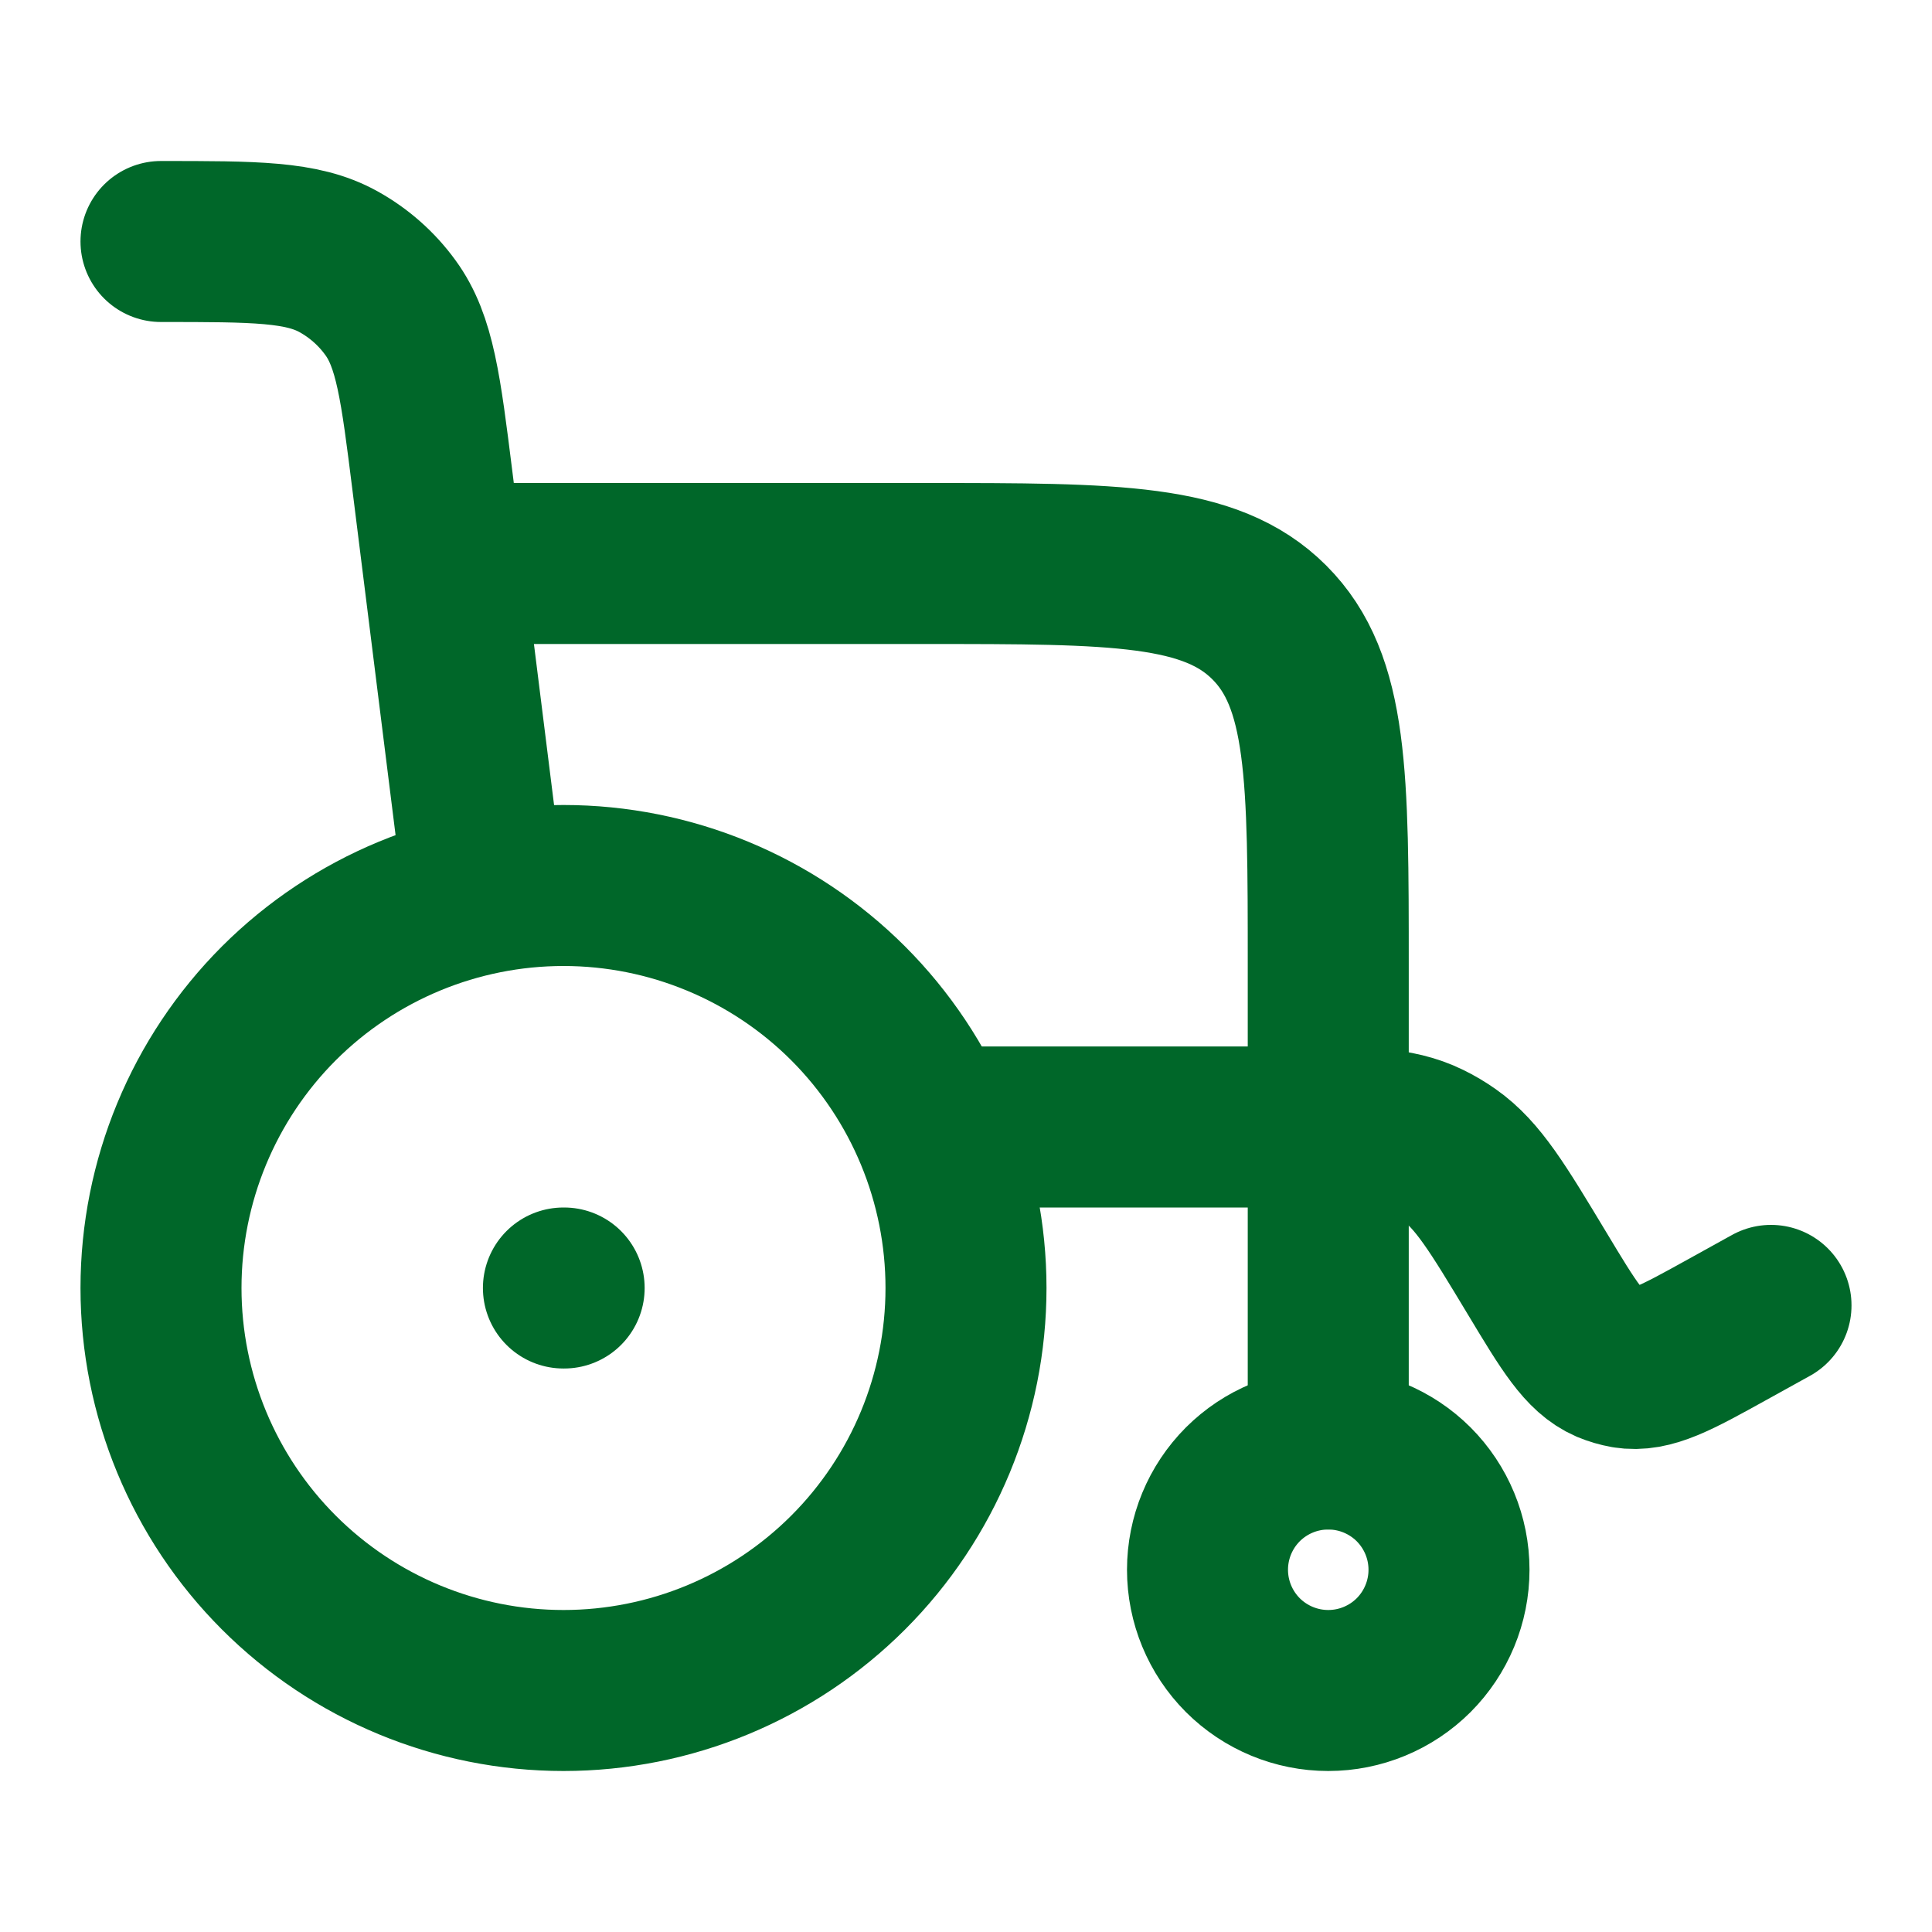 <svg width="24" height="24" viewBox="0 0 24 24" fill="none" xmlns="http://www.w3.org/2000/svg">
<path d="M7.008 16H6.999M12 16C12 17.326 11.473 18.598 10.536 19.535C9.598 20.473 8.326 21 7 21C5.674 21 4.402 20.473 3.464 19.535C2.527 18.598 2 17.326 2 16C2 14.674 2.527 13.402 3.464 12.464C4.402 11.527 5.674 11 7 11C8.326 11 9.598 11.527 10.536 12.464C11.473 13.402 12 14.674 12 16ZM18 19.5C18 19.898 17.842 20.279 17.561 20.561C17.279 20.842 16.898 21 16.5 21C16.102 21 15.721 20.842 15.439 20.561C15.158 20.279 15 19.898 15 19.5C15 19.102 15.158 18.721 15.439 18.439C15.721 18.158 16.102 18 16.5 18C16.898 18 17.279 18.158 17.561 18.439C17.842 18.721 18 19.102 18 19.5Z" stroke="#006729" stroke-width="2" stroke-linecap="round" stroke-linejoin="round"/>
<path d="M6 11L5.372 5.977C5.227 4.818 5.155 4.239 4.85 3.822C4.679 3.586 4.458 3.391 4.203 3.25C3.751 3 3.167 3 2 3M6 7H11.5C13.857 7 15.036 7 15.768 7.732C16.5 8.464 16.5 9.643 16.5 12V18" stroke="#006729" stroke-width="2" stroke-linecap="round" stroke-linejoin="round"/>
<path d="M12 14H16.024C16.909 14 17.352 14 17.737 14.189C17.83 14.234 17.919 14.287 18.004 14.347C18.36 14.597 18.605 15.006 19.096 15.821C19.489 16.474 19.686 16.801 19.98 16.928C20.05 16.957 20.122 16.978 20.195 16.991C20.507 17.043 20.824 16.867 21.458 16.516L22 16.216" stroke="#006729" stroke-width="2" stroke-linecap="round" stroke-linejoin="round"/>
</svg>
